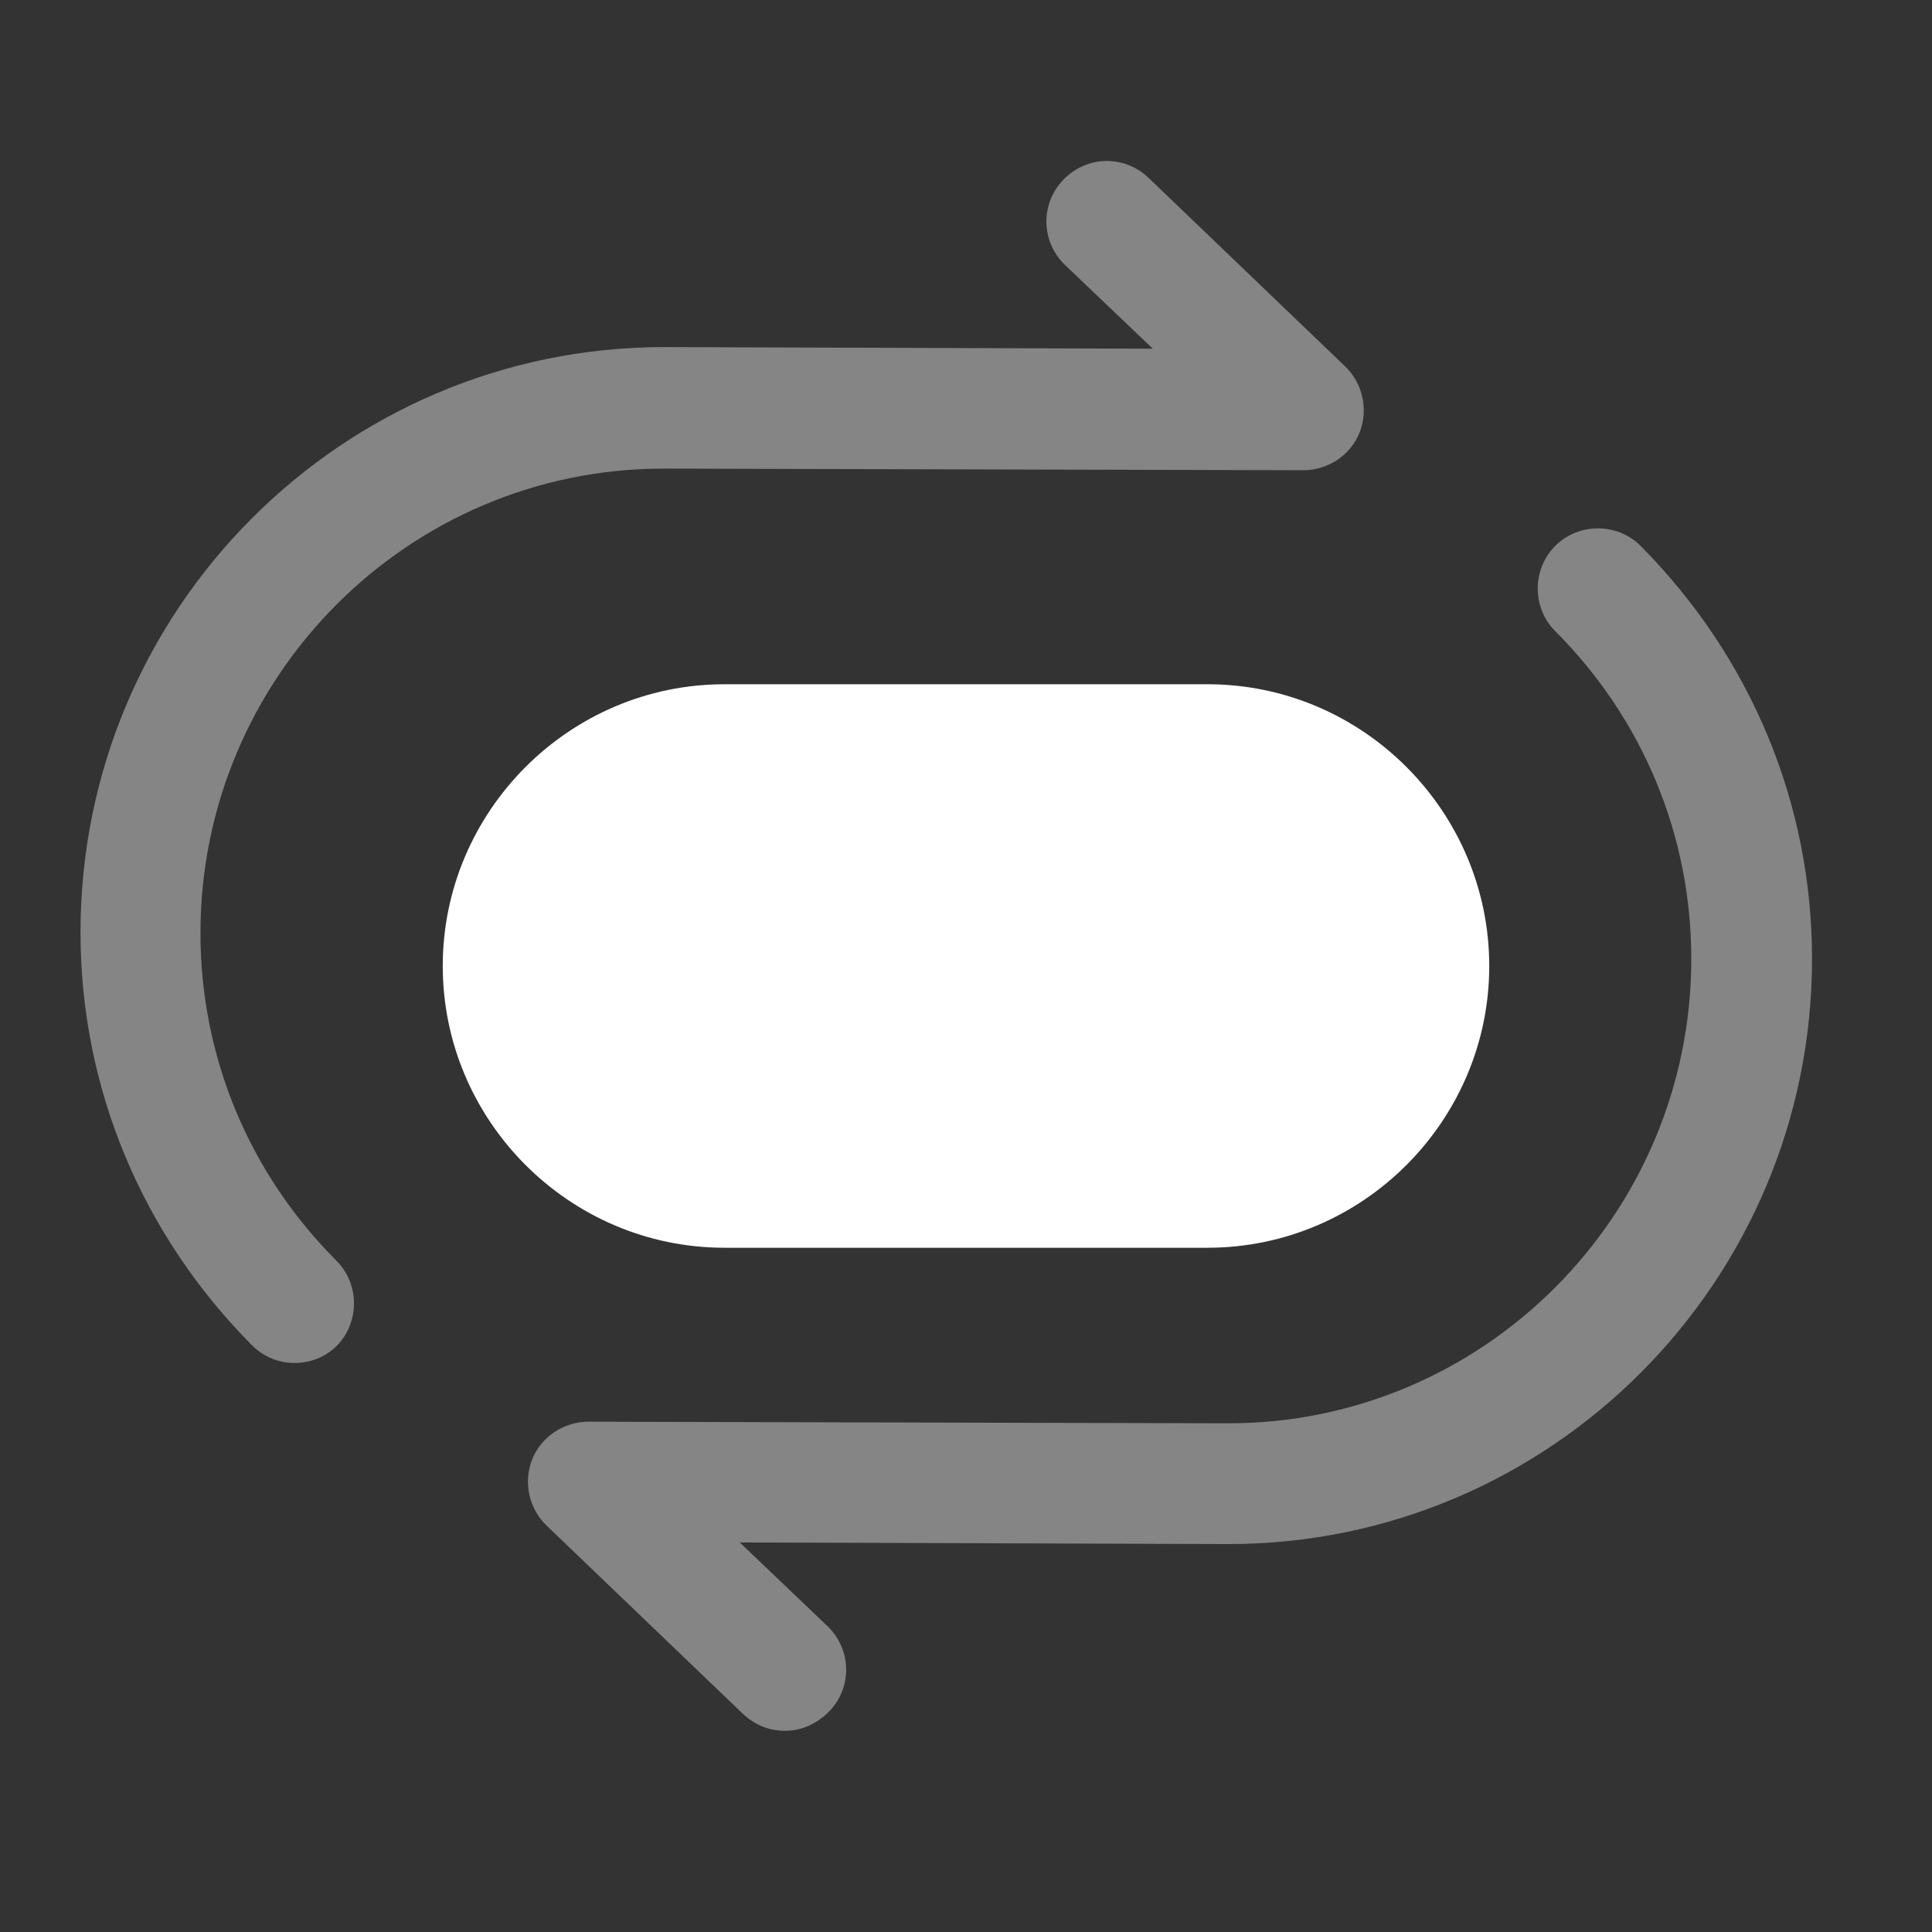 <?xml version="1.0" encoding="UTF-8"?> <svg xmlns="http://www.w3.org/2000/svg" width="54" height="54" viewBox="0 0 54 54" fill="none"><rect x="0" y="0" width="54" height="54" fill="#333333" stroke="none"/><g clip-path="url(#clip0_322_266)"><mask id="mask0_322_266" style="mask-type:luminance" maskUnits="userSpaceOnUse" x="0" y="0" width="54" height="54"><path d="M54 0H0V54H54V0Z" fill="white"></path></mask><g mask="url(#mask0_322_266)"><path opacity="0.4" d="M8.235 38.096C7.808 38.096 7.38 37.938 7.043 37.601C3.96 34.496 2.25 30.401 2.25 26.058C2.25 17.036 9.562 9.701 18.562 9.701L32.22 9.746L29.767 7.406C29.093 6.753 29.07 5.696 29.723 5.021C30.375 4.346 31.433 4.323 32.108 4.976L37.597 10.241C38.093 10.713 38.25 11.456 38.002 12.086C37.755 12.716 37.125 13.143 36.428 13.143L18.54 13.098C11.408 13.098 5.603 18.926 5.603 26.081C5.603 29.523 6.952 32.786 9.405 35.238C10.057 35.891 10.057 36.971 9.405 37.623C9.09 37.938 8.662 38.096 8.235 38.096Z" fill="white"></path><path opacity="0.4" d="M21.937 48.377C21.51 48.377 21.105 48.22 20.767 47.905L15.277 42.64C14.782 42.167 14.625 41.425 14.872 40.795C15.12 40.165 15.75 39.737 16.447 39.737L34.335 39.782C41.467 39.782 47.272 33.955 47.272 26.8C47.272 23.357 45.922 20.095 43.47 17.642C42.817 16.99 42.817 15.91 43.47 15.257C44.122 14.605 45.202 14.605 45.855 15.257C48.937 18.362 50.647 22.457 50.647 26.8C50.647 35.822 43.335 43.157 34.335 43.157L20.677 43.112L23.13 45.453C23.805 46.105 23.827 47.163 23.175 47.837C22.815 48.197 22.387 48.377 21.937 48.377Z" fill="white"></path><path d="M20.25 34.875H33.75C38.093 34.875 41.625 31.32 41.625 27C41.625 22.68 38.093 19.125 33.75 19.125H20.25C15.908 19.125 12.375 22.68 12.375 27C12.375 31.32 15.908 34.875 20.25 34.875Z" fill="white"></path></g></g><defs><clipPath id="clip0_322_266"><rect width="54" height="54" fill="white"></rect></clipPath></defs></svg> 
